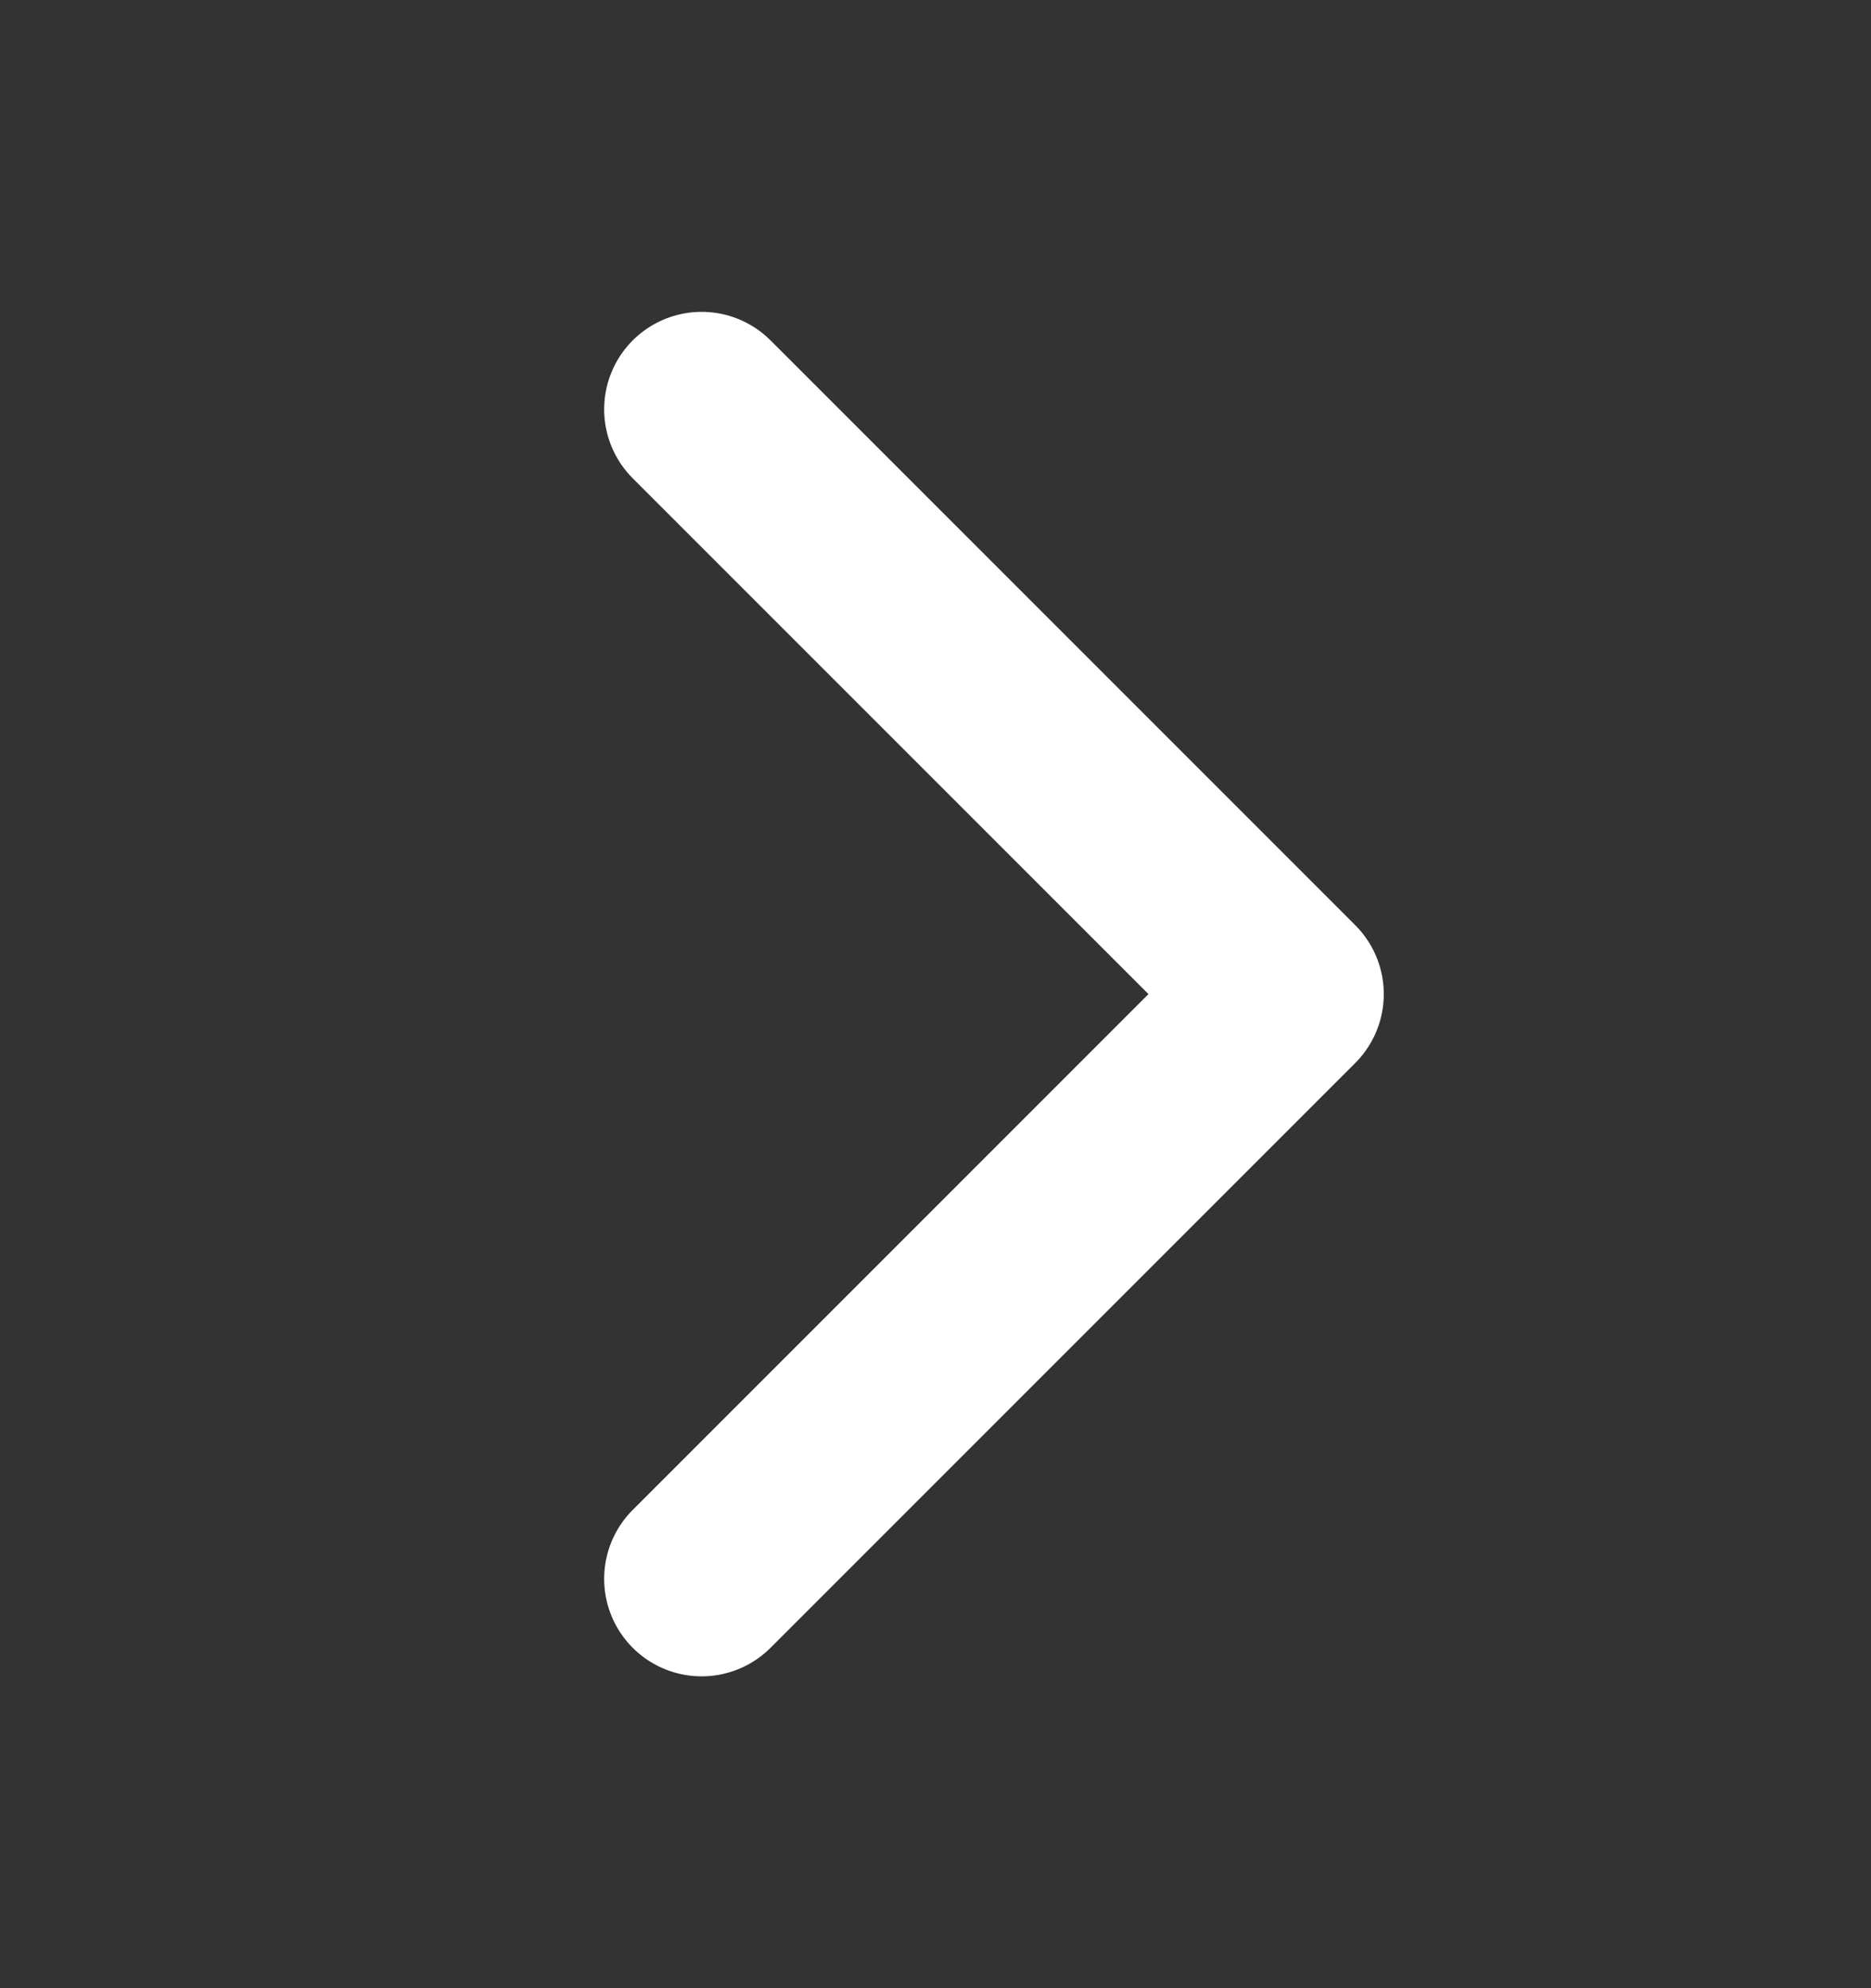 <svg width="16" height="17" viewBox="0 0 16 17" fill="none" xmlns="http://www.w3.org/2000/svg">
<rect x="0" y="0" width="16" height="17" fill="#333333" stroke="none"/>
<g clip-path="url(#clip0_2366_1320)">
<path d="M6 3.5L11 8.5L6 13.5" stroke="white" stroke-width="1.667" stroke-linecap="round" stroke-linejoin="round"/>
</g>
<defs>
<clipPath id="clip0_2366_1320">
<rect width="16" height="16" fill="white" transform="translate(0 0.5)"/>
</clipPath>
</defs>
</svg>
